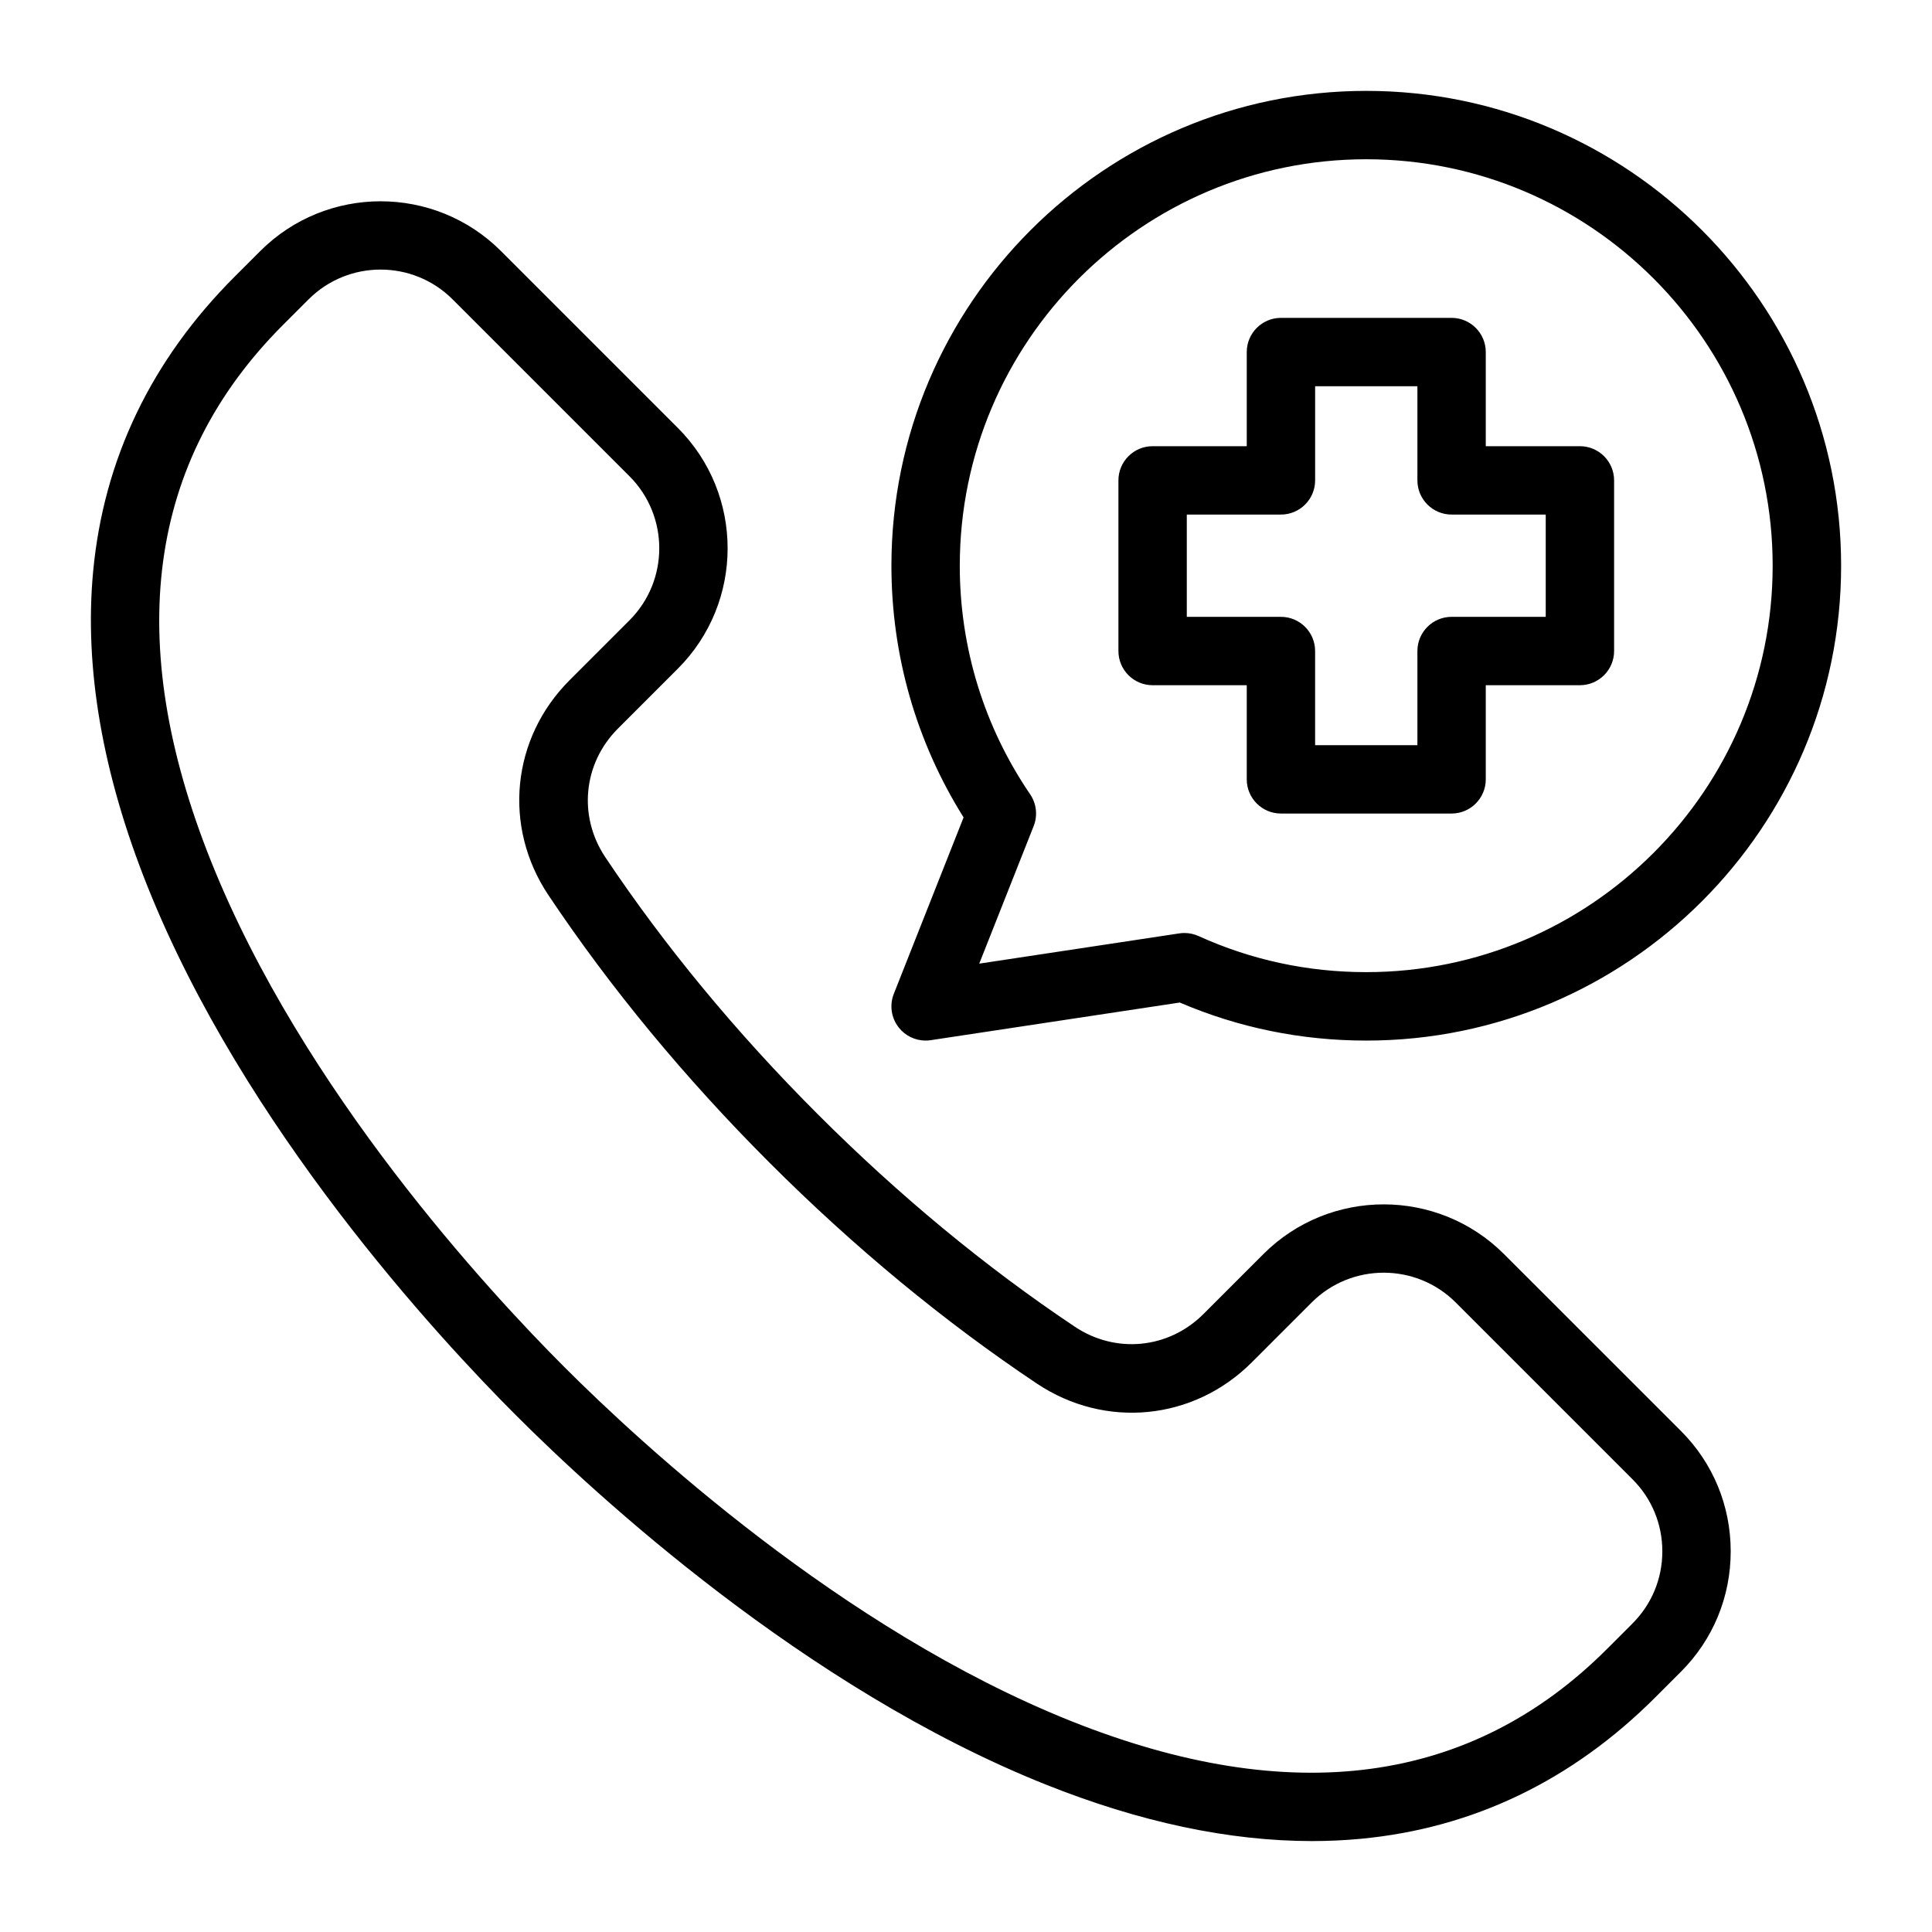 <?xml version="1.0" encoding="UTF-8"?>
<!-- Uploaded to: SVG Repo, www.svgrepo.com, Generator: SVG Repo Mixer Tools -->
<svg fill="#000000" width="800px" height="800px" version="1.1" viewBox="144 144 512 512" xmlns="http://www.w3.org/2000/svg">
 <path d="m542.59 476.36c-17.59-17.586-46.207-17.586-63.793 0l-15.875 15.875c-9.227 9.223-23.238 10.602-34.082 3.359-23.625-15.785-46.543-34.73-68.125-56.312-21.586-21.586-40.531-44.504-56.312-68.125-7.246-10.844-5.863-24.859 3.359-34.082l15.875-15.875c17.586-17.586 17.586-46.207 0-63.793l-46.875-46.875c-17.586-17.586-46.203-17.586-63.793 0l-6.769 6.769c-22.109 22.098-34.73 48.398-37.52 78.152-2.394 25.5 2.461 53.598 14.434 83.516 25.551 63.891 76.848 119.32 97.719 140.19 20.867 20.867 76.305 72.164 140.19 97.719 24.977 9.988 48.68 15.023 70.664 15.023 4.352 0 8.637-0.199 12.852-0.594 29.758-2.793 56.055-15.414 78.16-37.52l6.769-6.769c8.5-8.5 13.184-19.832 13.184-31.898s-4.68-23.395-13.184-31.898zm34.062 97.855-6.769 6.769c-35.984 35.984-83.812 42.402-142.14 19.078-60.773-24.305-114.03-73.629-134.11-93.707-20.078-20.078-69.398-73.336-93.707-134.11-23.328-58.328-16.91-106.15 19.078-142.14l6.769-6.769c5.266-5.266 12.176-7.894 19.086-7.894 6.91 0 13.824 2.629 19.086 7.894l46.875 46.875c10.523 10.523 10.523 27.648 0 38.176l-15.875 15.875c-15.414 15.414-17.723 38.836-5.609 56.957 16.438 24.602 36.145 48.449 58.562 70.871 22.418 22.418 46.262 42.121 70.875 58.566 18.125 12.105 41.543 9.805 56.957-5.609l15.875-15.875c10.523-10.523 27.648-10.527 38.176 0l46.875 46.875c5.082 5.082 7.879 11.855 7.879 19.086-0.004 7.227-2.805 13.996-7.887 19.078zm-195.78-166.85c-1.191 3.012-0.684 6.434 1.332 8.973 1.73 2.18 4.352 3.422 7.09 3.422 0.453 0 0.902-0.031 1.355-0.102l66-9.977c15.633 6.691 32.242 10.082 49.426 10.082 69.383 0 125.84-56.449 125.84-125.84 0-69.387-56.453-125.84-125.84-125.84-69.387 0-125.84 56.445-125.84 125.83 0 23.762 6.598 46.719 19.125 66.707zm17.48-113.45c0-59.398 48.32-107.71 107.71-107.71 59.398 0 107.71 48.324 107.71 107.71 0 59.398-48.32 107.71-107.71 107.71-15.496 0-30.449-3.219-44.434-9.562-1.18-0.535-2.457-0.809-3.742-0.809-0.453 0-0.902 0.031-1.355 0.102l-53.023 8.016 14.422-36.453c1.105-2.793 0.754-5.953-0.938-8.434-12.195-17.887-18.645-38.84-18.645-60.574zm51.102 31.672h24.949v24.949c0 5 4.059 9.059 9.059 9.059h45.223c5 0 9.059-4.059 9.059-9.059v-24.949h24.949c5 0 9.059-4.059 9.059-9.059v-45.223c0-5-4.059-9.059-9.059-9.059h-24.949v-24.949c0-5-4.059-9.059-9.059-9.059h-45.223c-5 0-9.059 4.059-9.059 9.059v24.949h-24.949c-5 0-9.059 4.059-9.059 9.059v45.223c0 5 4.055 9.059 9.059 9.059zm9.059-45.223h24.949c5 0 9.059-4.059 9.059-9.059v-24.949h27.105v24.949c0 5 4.059 9.059 9.059 9.059h24.949v27.105h-24.949c-5 0-9.059 4.059-9.059 9.059v24.949h-27.109v-24.949c0-5-4.059-9.059-9.059-9.059h-24.945z"/>
</svg>